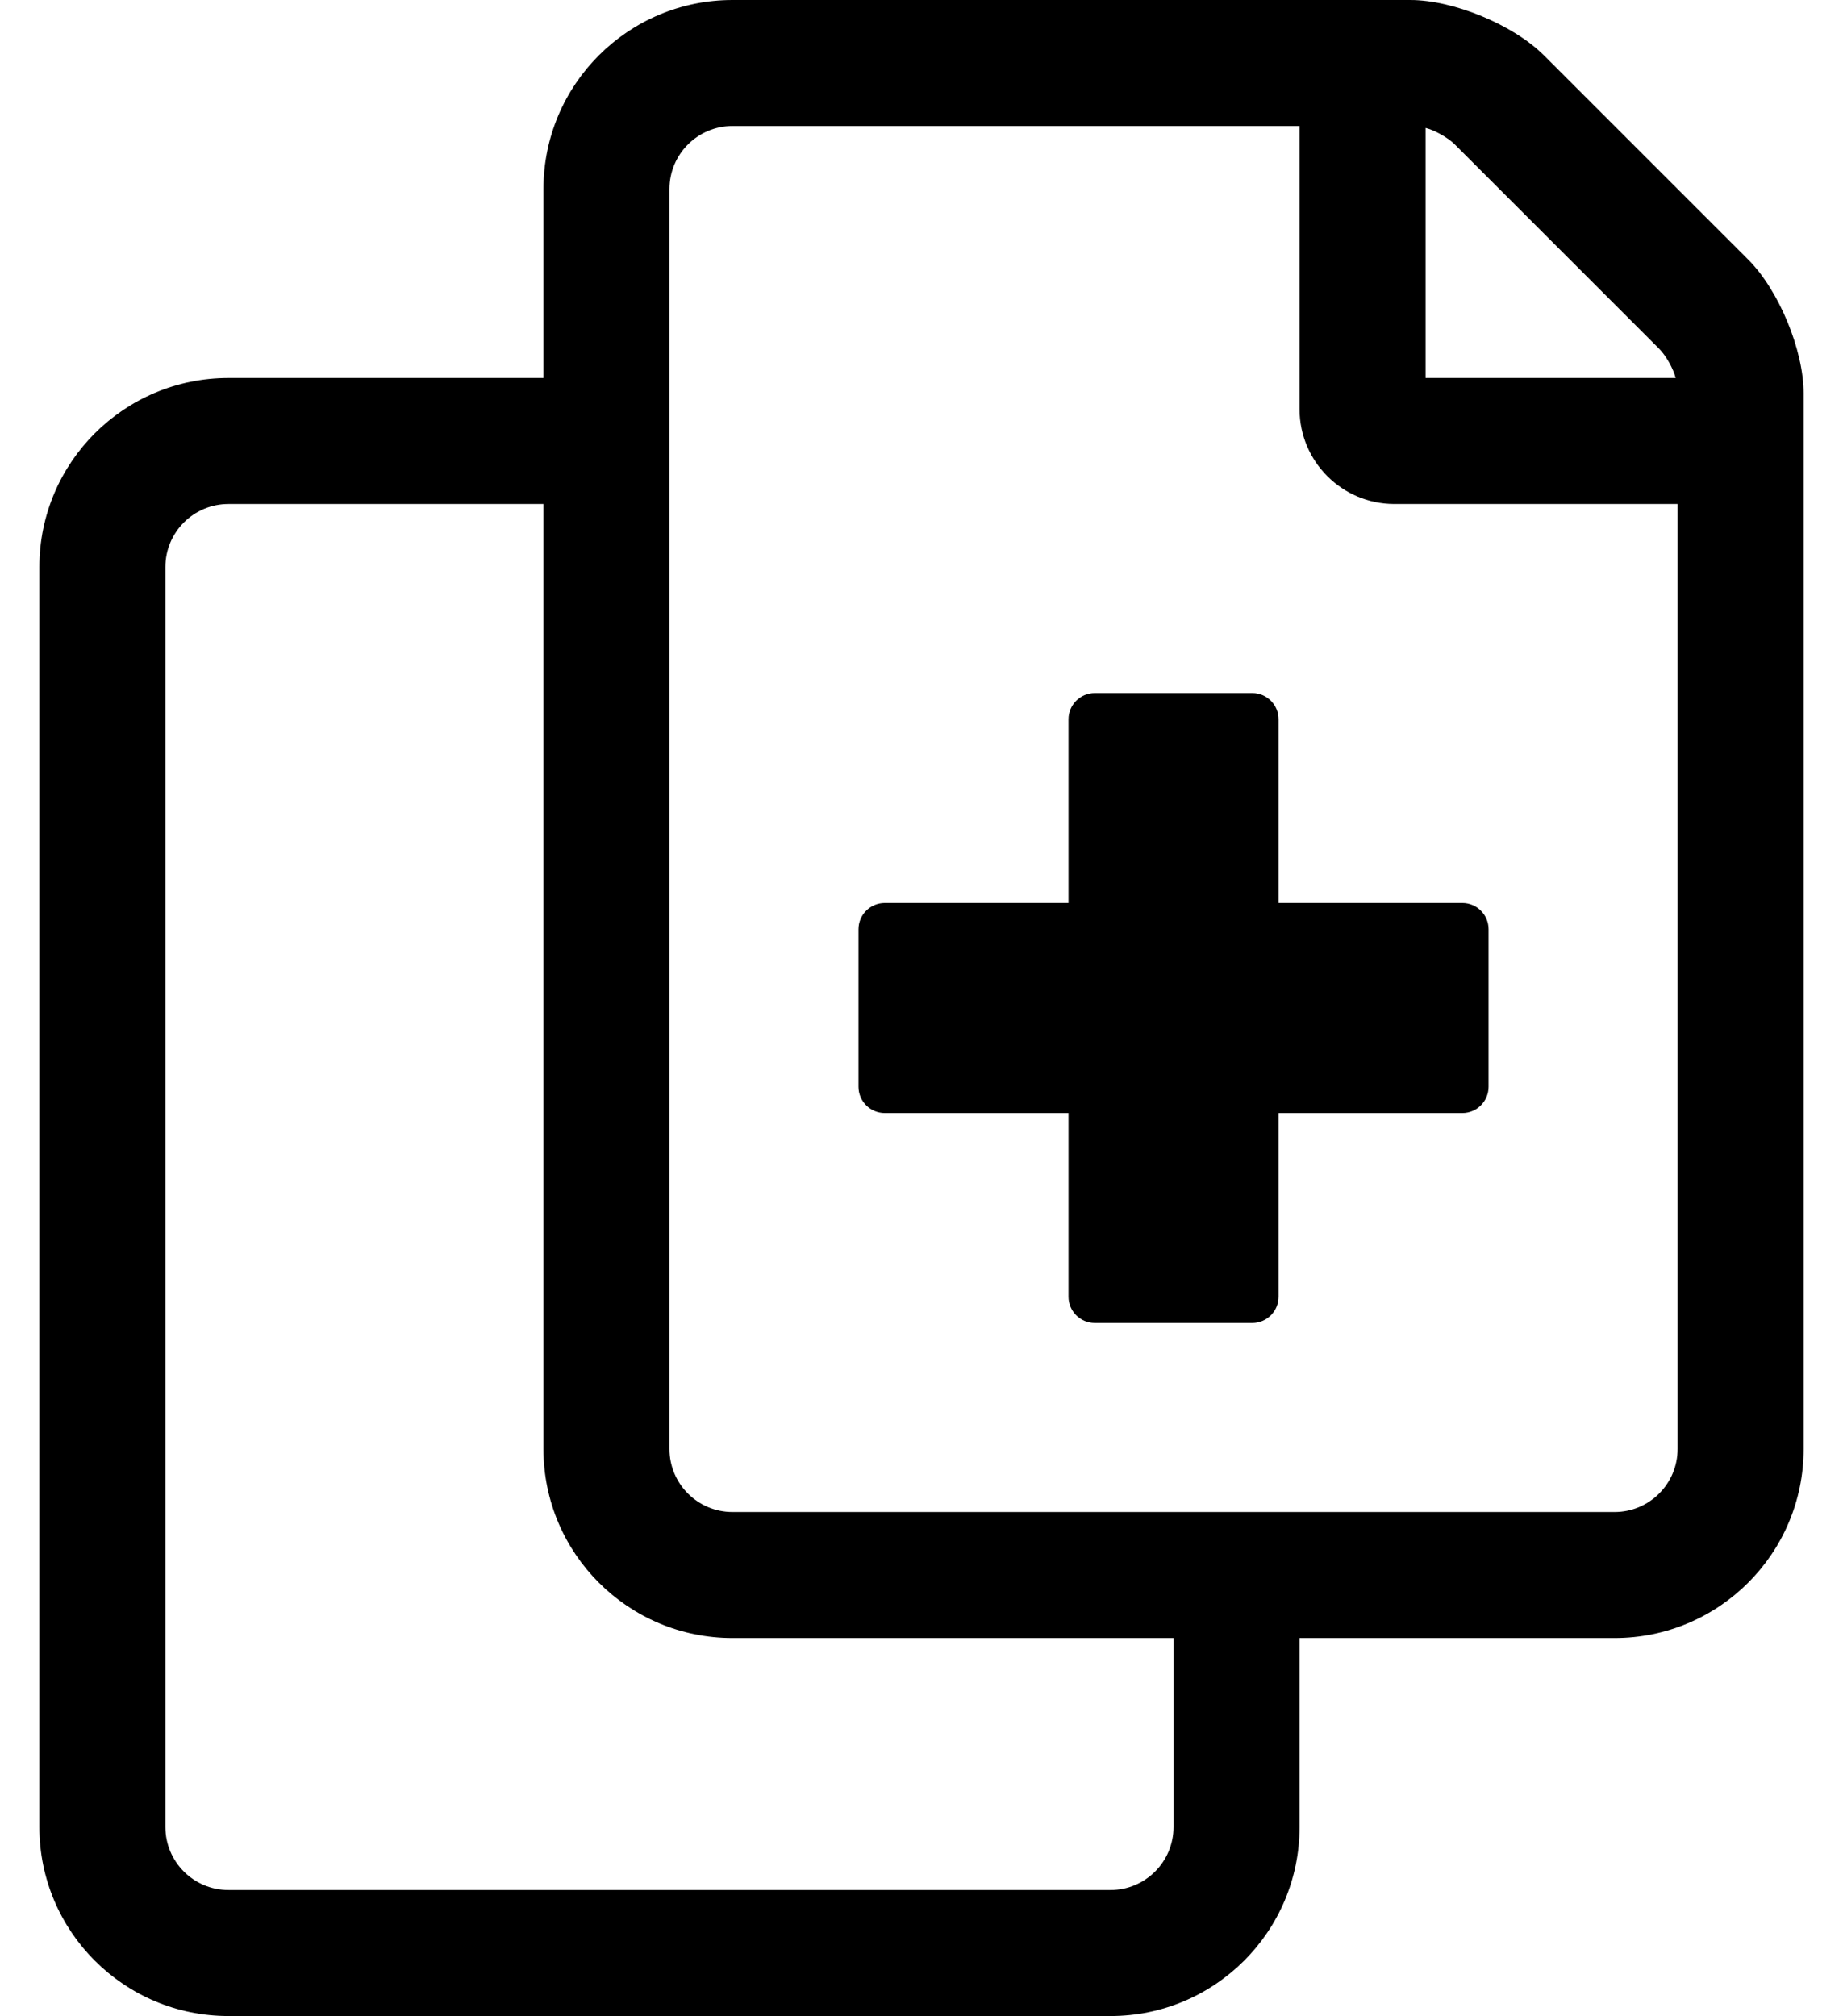 <?xml version="1.0" standalone="no"?>
<!DOCTYPE svg PUBLIC "-//W3C//DTD SVG 1.1//EN" "http://www.w3.org/Graphics/SVG/1.1/DTD/svg11.dtd" >
<svg xmlns="http://www.w3.org/2000/svg" xmlns:xlink="http://www.w3.org/1999/xlink" version="1.1" viewBox="-10 0 468 512">
   <path fill="currentColor"
d="M433.94 65.94c7.76 7.76 14.059 22.965 14.06 33.94v268.12c0 26.496 -21.504 48 -48 48h-80v48c0 26.496 -21.504 48 -48 48h-224c-26.496 0 -48 -21.504 -48 -48v-320c0 -26.496 21.504 -48 48 -48h80v-48c0 -26.496 21.504 -48 48 -48h172.12
c10.975 0.001 26.18 6.3 33.94 14.06zM352 32.49v63.51h63.51c-0.592 -2.371 -2.473 -5.7 -4.2 -7.43l-51.88 -51.88c-1.727 -1.731 -5.056 -3.613 -7.43 -4.2zM288 464v-48h-112c-26.496 0 -48 -21.504 -48 -48
v-240h-80c-8.832 0 -16 7.168 -16 16v320c0 8.832 7.168 16 16 16h224c8.832 0 16 -7.168 16 -16zM416 368v-240h-72c-13.21 -0.038 -23.962 -10.79 -24 -24v-72h-144c-8.832 0 -16 7.168 -16 16v320c0 8.832 7.168 16 16 16h224
c8.832 0 16 -7.168 16 -16zM314.67 182.67v46.66h46.66c3.682 0 6.67 2.988 6.67 6.67v40c0 3.682 -2.988 6.67 -6.67 6.67h-46.66v46.66c0 3.682 -2.988 6.67 -6.67 6.67v0h-40
c-3.682 0 -6.67 -2.988 -6.67 -6.67v-46.66h-46.66c-3.682 0 -6.67 -2.988 -6.67 -6.67v-40c0 -3.682 2.988 -6.67 6.67 -6.67h46.66v-46.66c0 -3.682 2.988 -6.67 6.67 -6.67v0h40
c3.682 0 6.67 2.988 6.67 6.67z" />
</svg>
